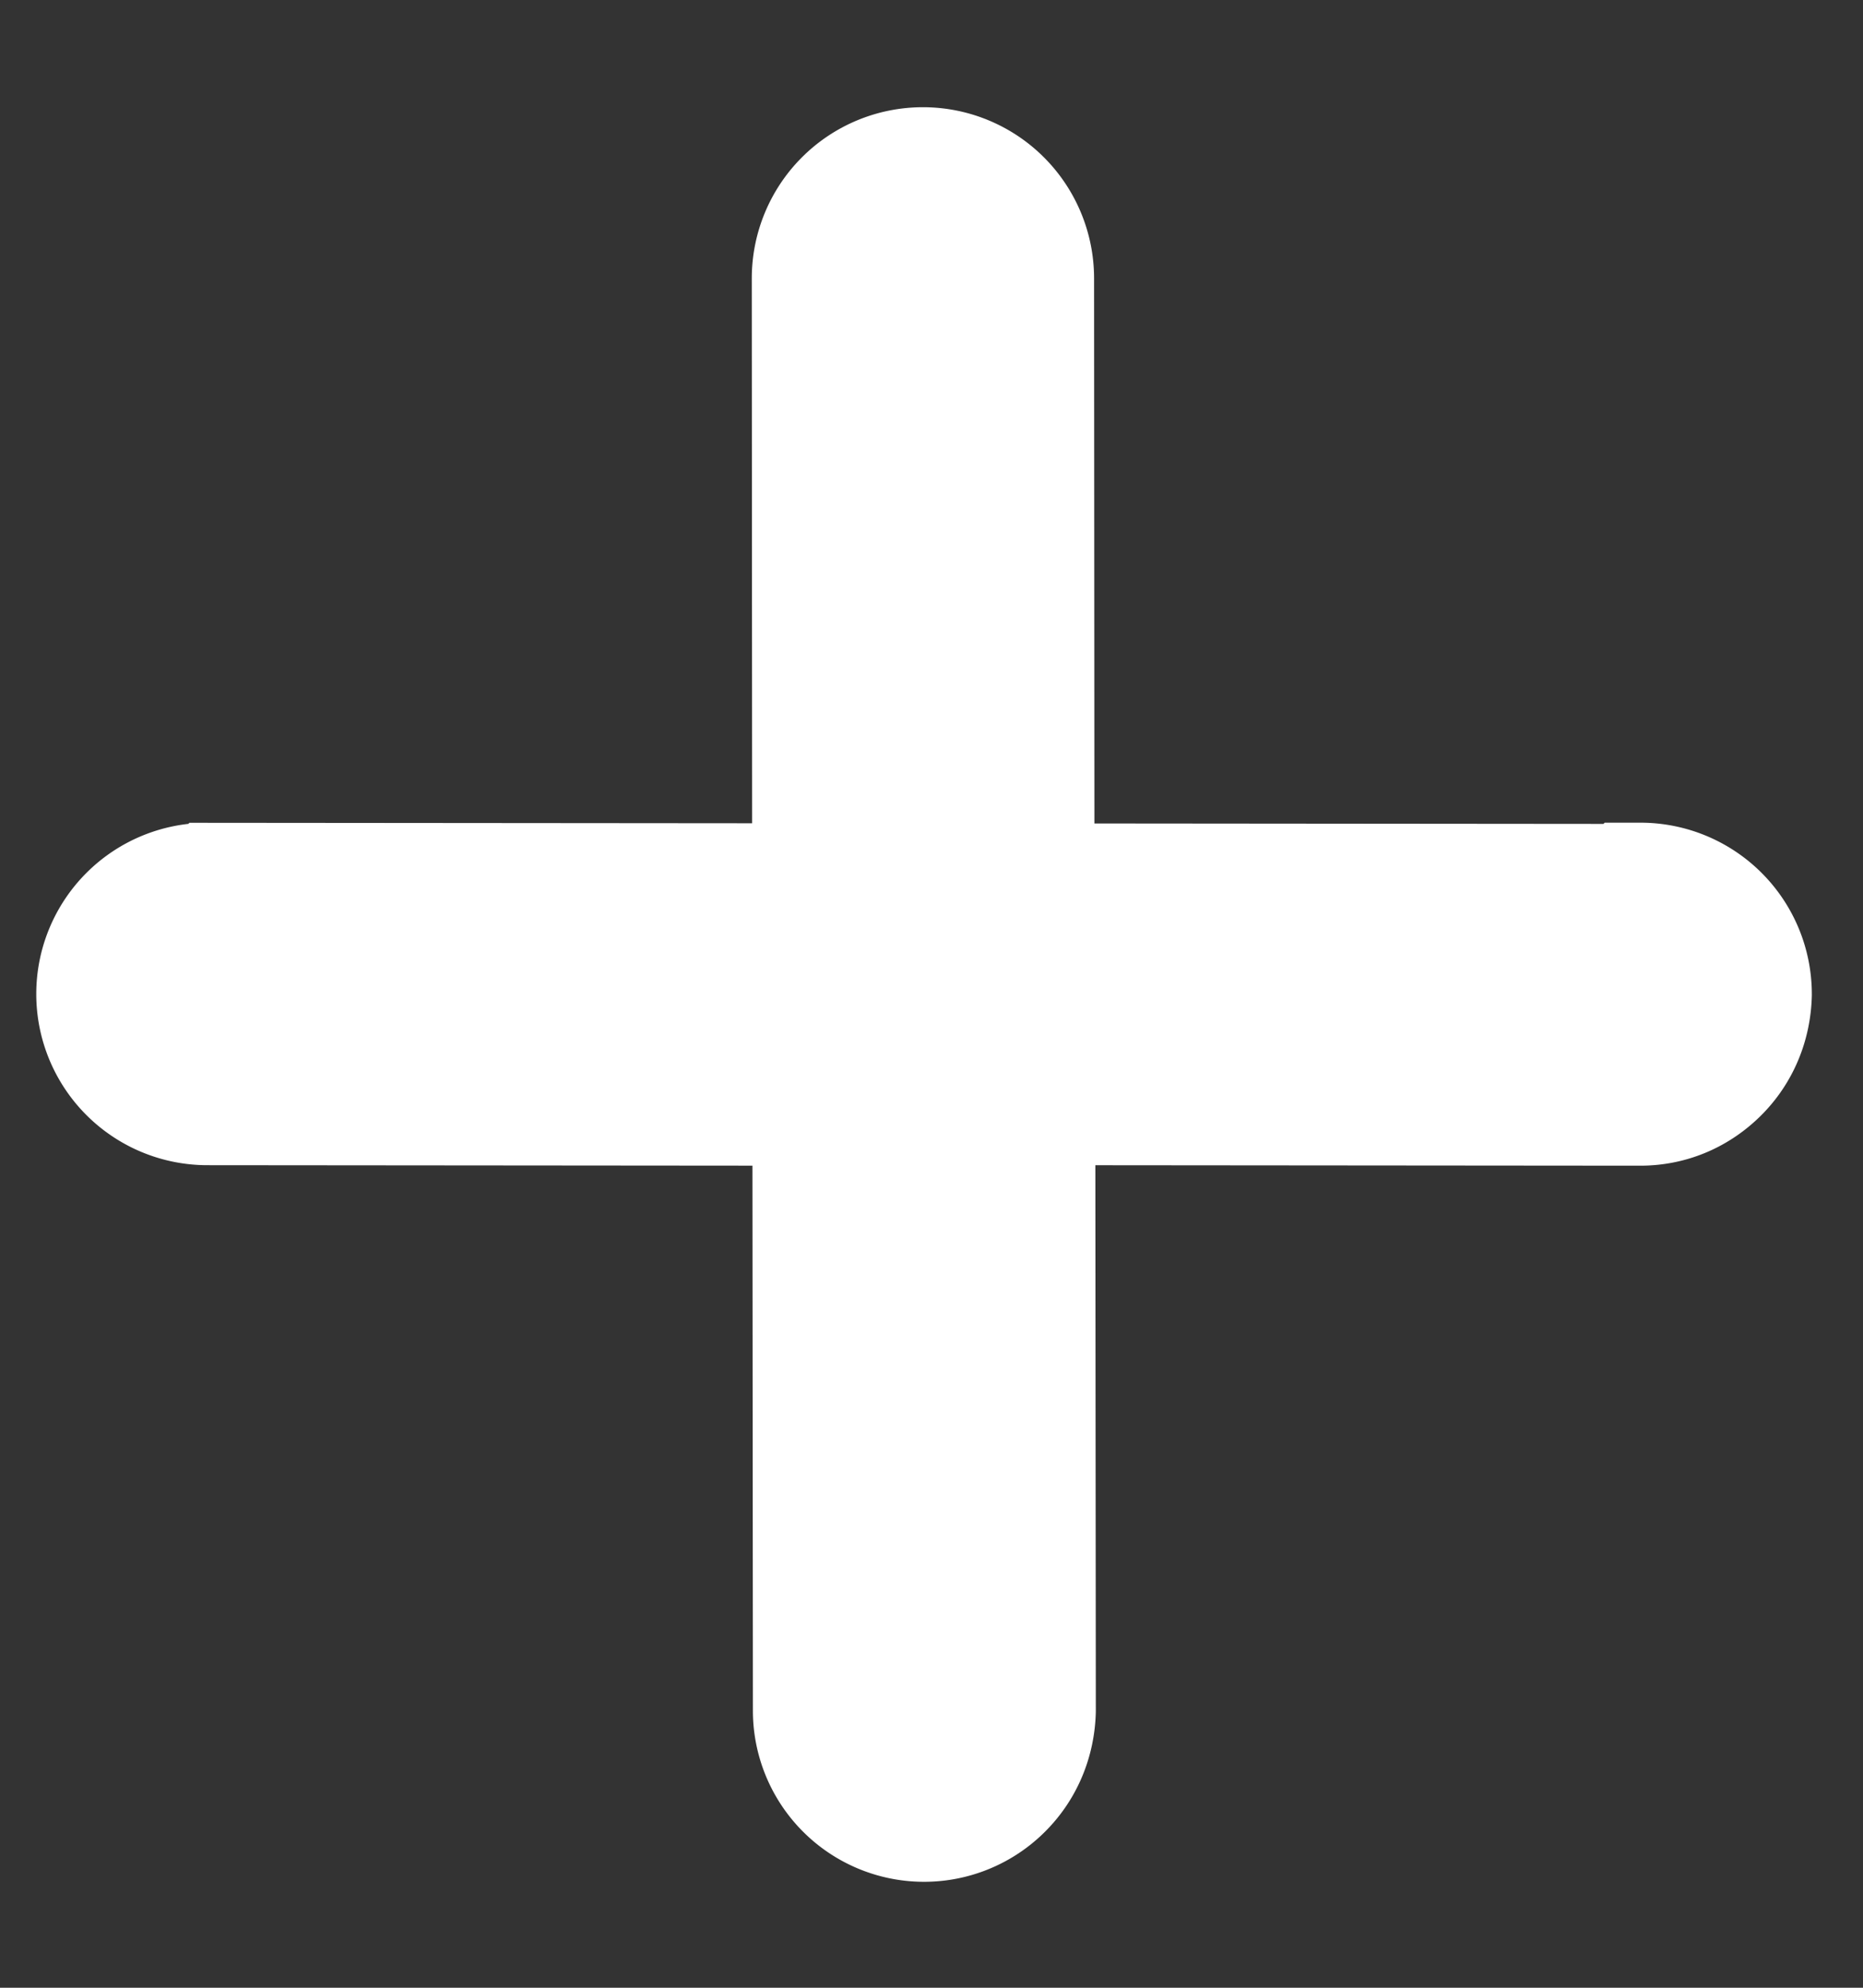 <svg fill="none" height="16" viewBox="0 0 15 16" width="15" xmlns="http://www.w3.org/2000/svg"><rect x="0" y="0" width="15" height="16" fill="#333333" stroke="none"/><path d="M8.473 13.766l-.004-4.737 4.736.004c.293 0 .544-.119.729-.304.19-.19.297-.445.304-.72h0v-.008a1.03 1.03 0 00-1.028-1.029h-.145l-.01.01-4.593-.004-.003-4.737a1.028 1.028 0 00-2.056 0l.003 4.736-4.736-.004a1.028 1.028 0 000 2.056l4.738.004.004 4.737a1.028 1.028 0 001.757.724c.19-.19.297-.445.304-.72h0z" fill="#fff" stroke="#fff" stroke-width=".7"/></svg>